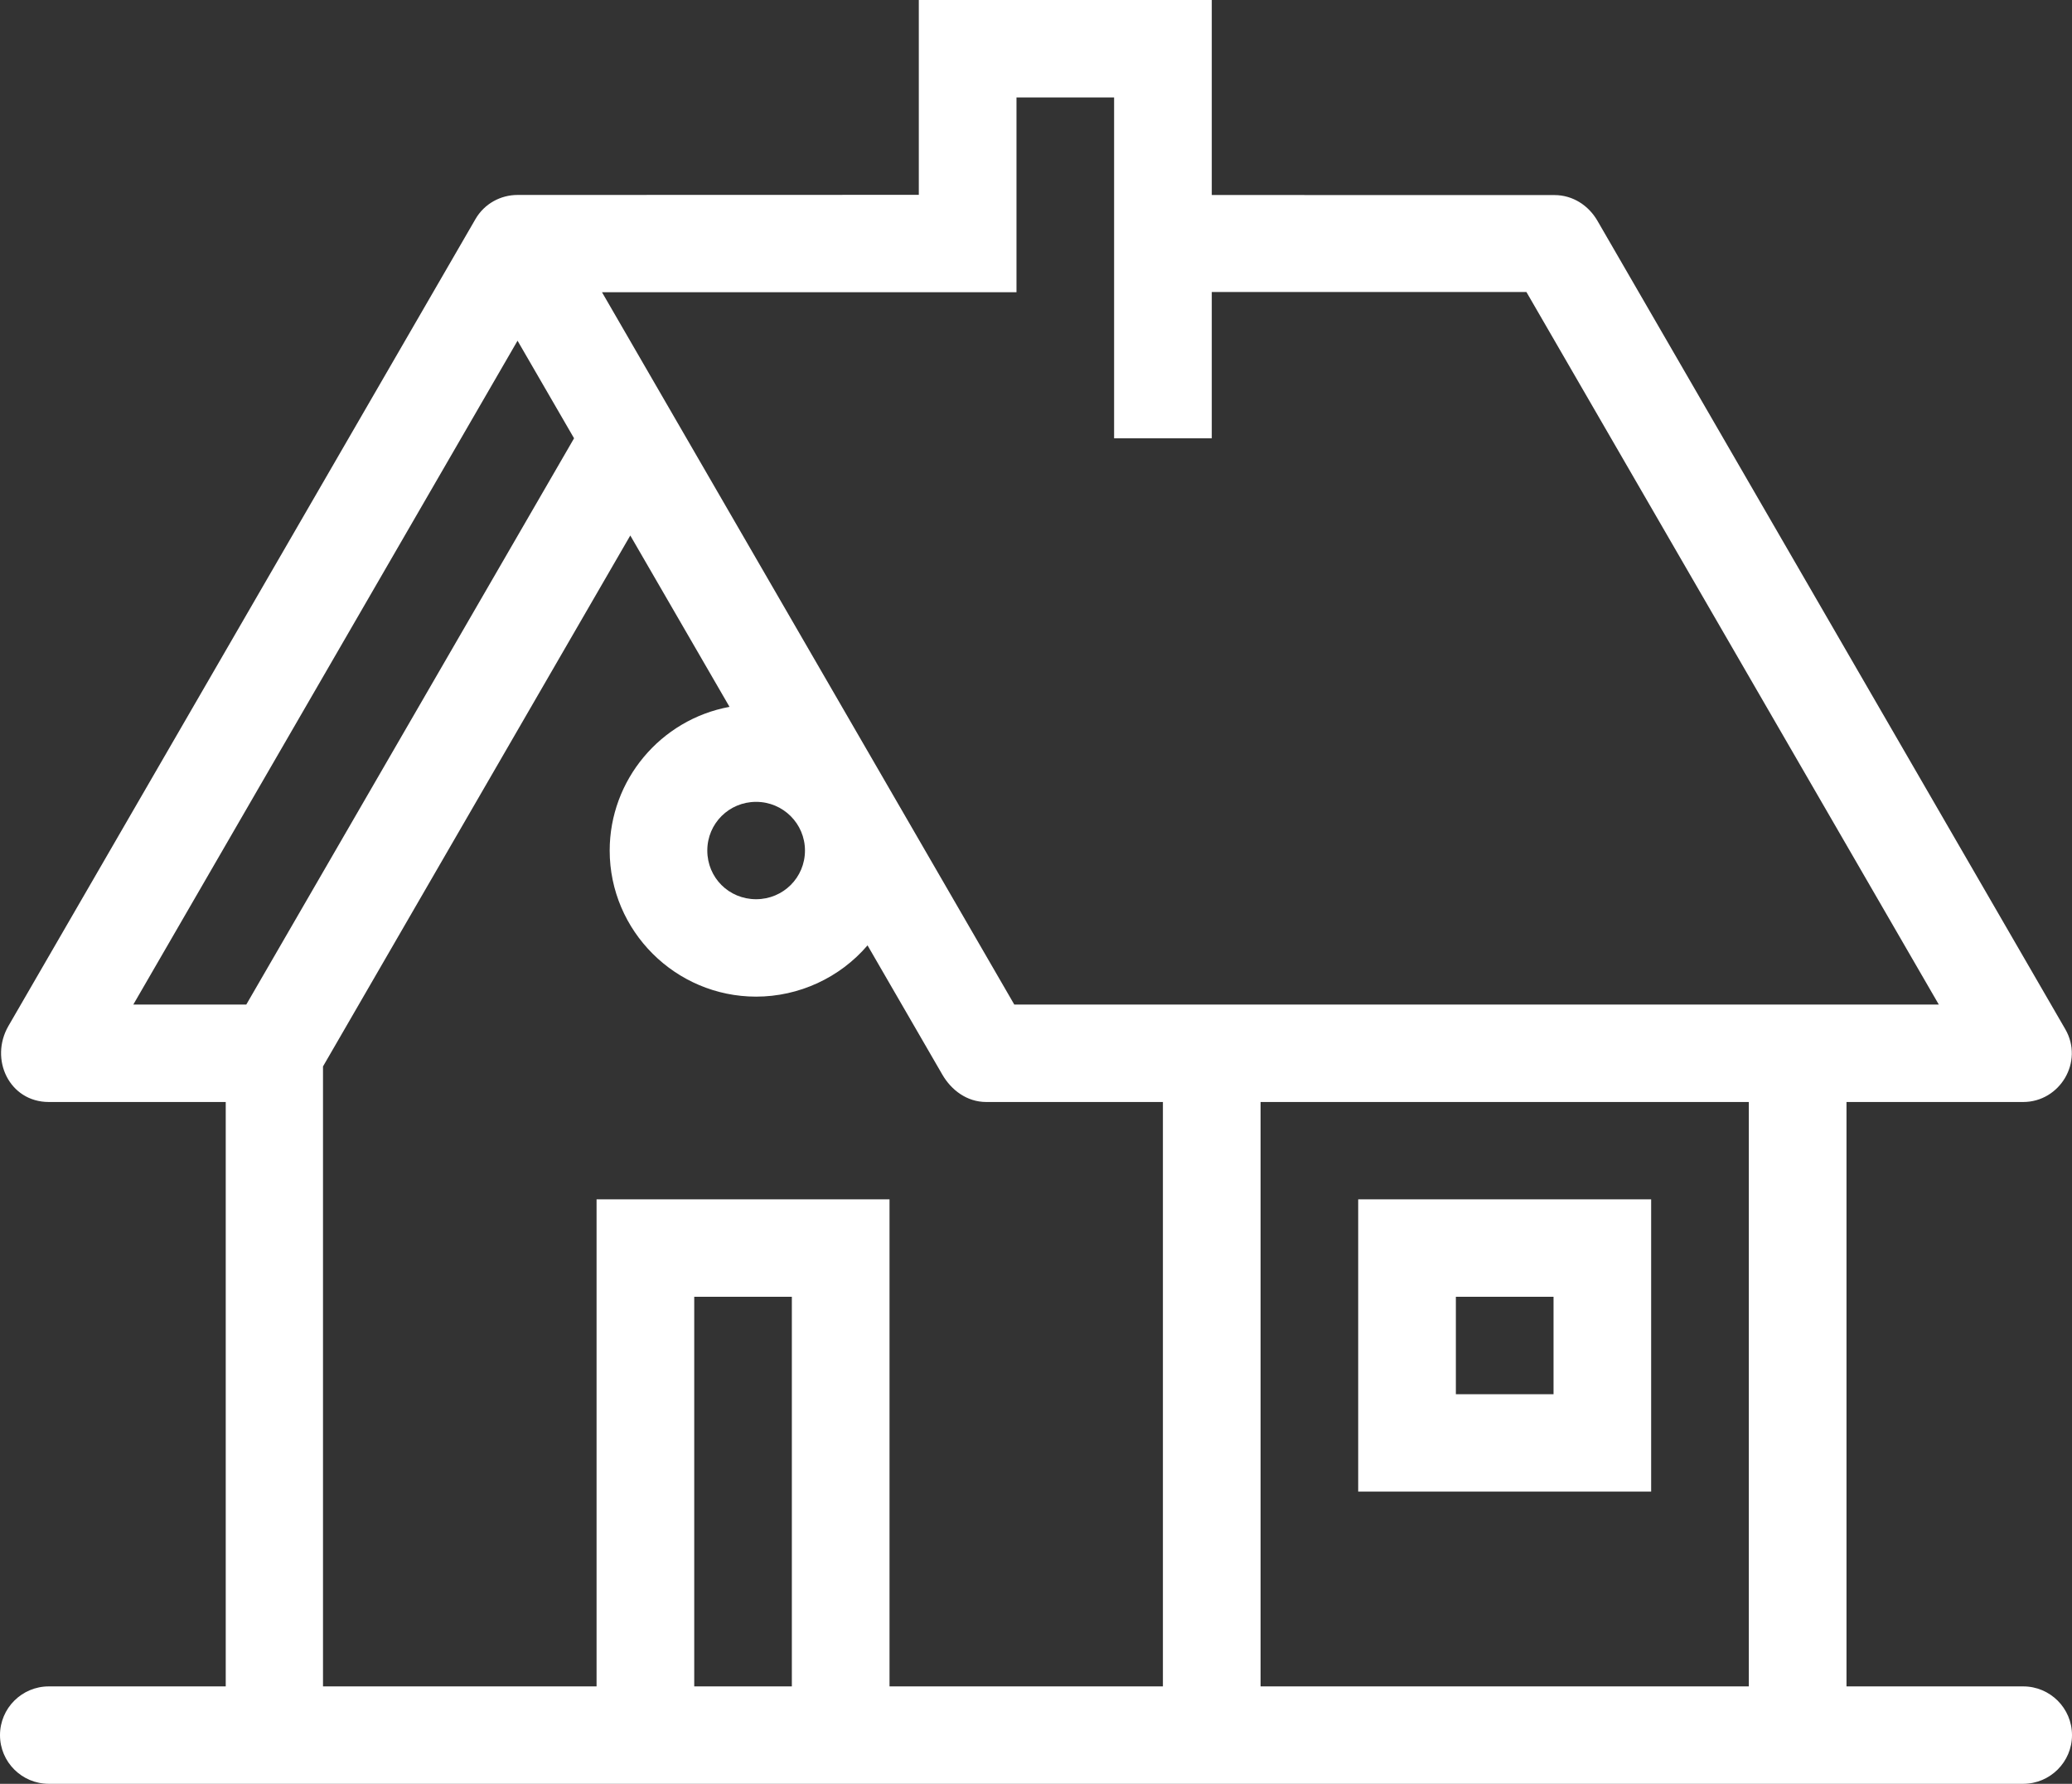 <?xml version="1.0" encoding="UTF-8"?>
<svg width="36px" height="31px" viewBox="0 0 36 31" version="1.1" xmlns="http://www.w3.org/2000/svg" xmlns:xlink="http://www.w3.org/1999/xlink">
    <rect x="0" y="0" width="36" height="31" fill="#333333" stroke="none"/>
    <!-- Generator: Sketch 52.5 (67469) - http://www.bohemiancoding.com/sketch -->
    <title>Fill 30</title>
    <desc>Created with Sketch.</desc>
    <g id="Page-1" stroke="none" stroke-width="1" fill="none" fill-rule="evenodd">
        <g id="mobile-community-homes" transform="translate(-170, -487)" fill="#FFFFFF">
            <g id="Group-5" transform="translate(0, 456)">
                <path d="M187.661,36.078 L187.661,32.693 L189.357,32.693 L189.357,38.617 L191.054,38.617 L191.054,36.075 L196.521,36.075 L203.686,48.458 L187.623,48.458 L180.459,36.078 L187.661,36.078 Z M179.974,38.617 L174.279,48.458 L172.316,48.458 L178.992,36.921 L179.974,38.617 Z M195.295,55.229 L196.992,55.229 L196.992,53.536 L195.295,53.536 L195.295,55.229 Z M193.598,56.922 L198.688,56.922 L198.688,51.843 L193.598,51.843 L193.598,56.922 Z M183.137,44.935 C183.607,44.935 183.986,45.314 183.986,45.781 C183.986,46.251 183.608,46.627 183.137,46.627 C182.664,46.627 182.289,46.253 182.289,45.781 C182.289,45.311 182.667,44.935 183.137,44.935 Z M182.062,60.307 L183.758,60.307 L183.758,53.536 L182.062,53.536 L182.062,60.307 Z M191.902,60.307 L200.385,60.307 L200.385,50.151 L191.902,50.151 L191.902,60.307 Z M205.152,50.151 L202.082,50.151 L202.082,60.307 L205.152,60.307 C205.62,60.307 206,60.686 206,61.154 C206,61.621 205.619,62 205.152,62 L170.848,62 C170.38,62 170,61.621 170,61.154 C170,60.686 170.38,60.307 170.848,60.307 L173.922,60.307 L173.922,50.151 L170.848,50.151 C170.162,50.151 169.812,49.408 170.147,48.829 L178.26,34.809 C178.416,34.538 178.7,34.388 178.992,34.388 L185.964,34.386 L185.964,31 L191.054,31 L191.054,34.389 L197.008,34.39 C197.33,34.39 197.602,34.574 197.753,34.834 L205.883,48.885 C206.211,49.451 205.79,50.151 205.152,50.151 Z M190.205,60.307 L190.205,50.151 L187.136,50.151 C186.8,50.151 186.529,49.945 186.372,49.674 L185.073,47.429 C184.592,47.992 183.88,48.32 183.137,48.32 C181.737,48.32 180.593,47.178 180.593,45.781 C180.593,44.56 181.474,43.505 182.675,43.284 L180.951,40.306 L175.612,49.533 L175.612,60.307 L180.365,60.307 L180.365,51.843 L185.455,51.843 L185.455,60.307 L190.205,60.307 Z" id="Fill-30"></path>
            </g>
        </g>
    </g>
</svg>